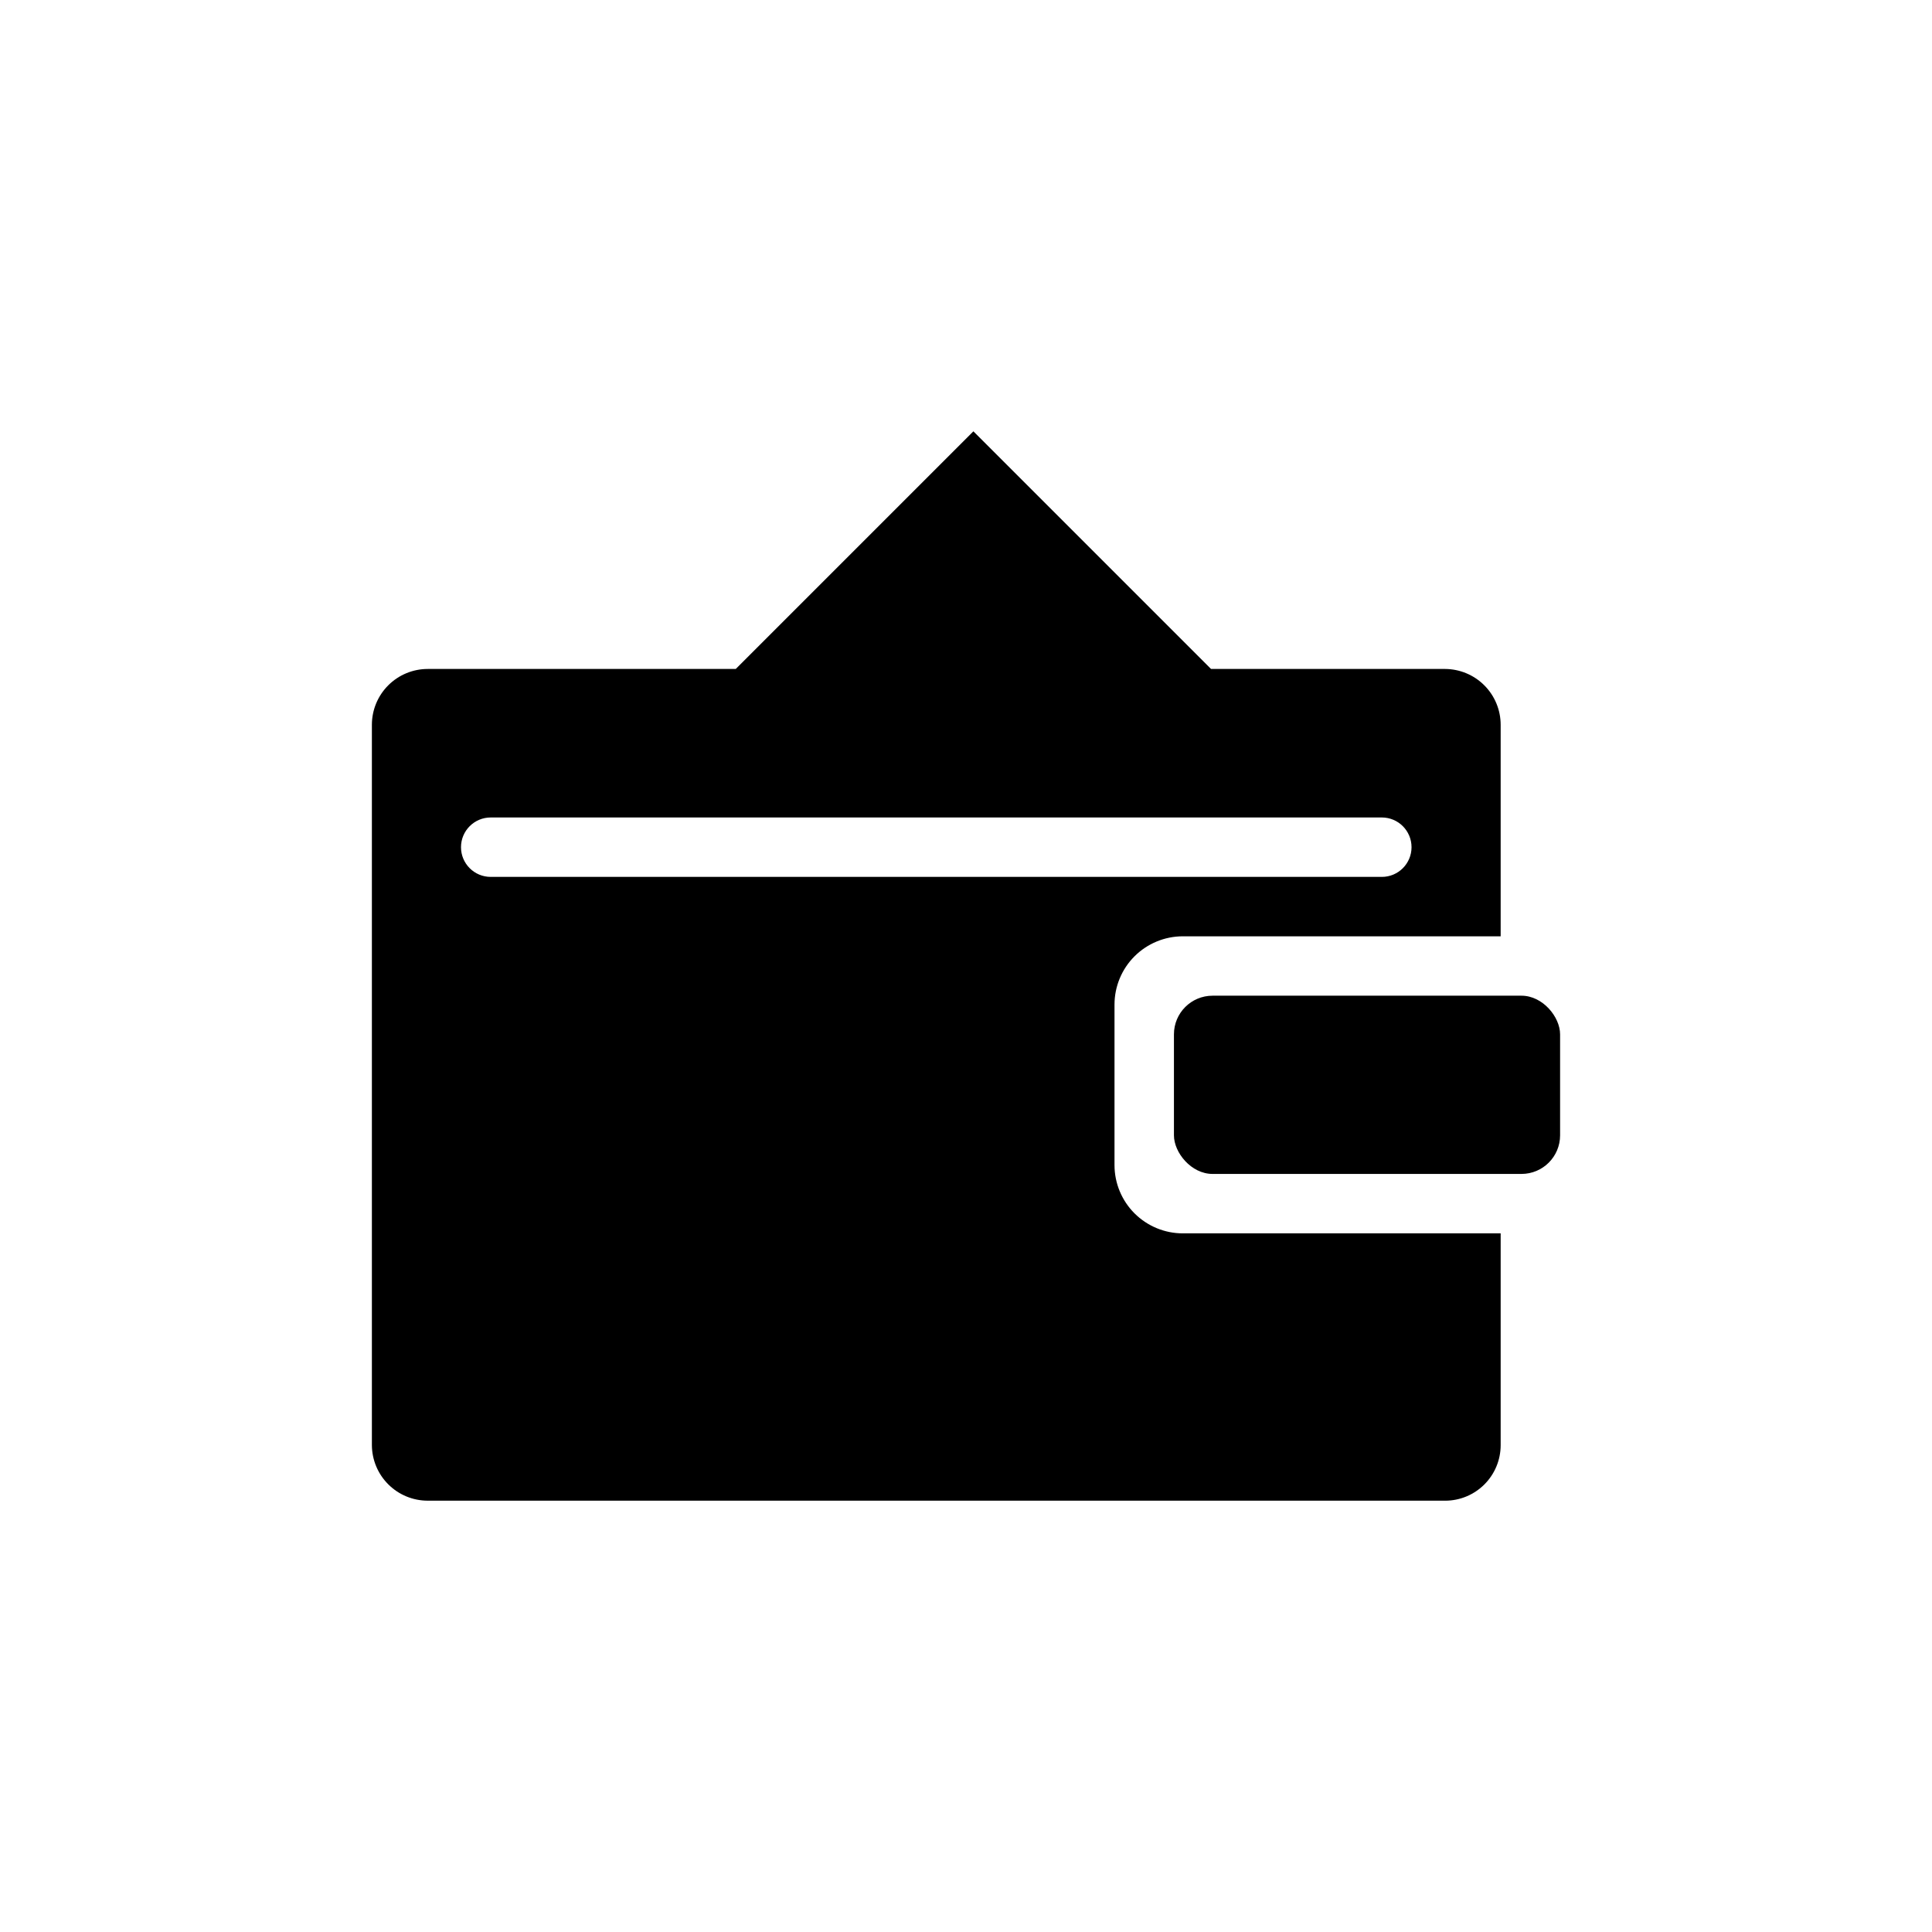 <?xml version="1.0" encoding="UTF-8"?>
<!-- Uploaded to: SVG Repo, www.svgrepo.com, Generator: SVG Repo Mixer Tools -->
<svg fill="#000000" width="800px" height="800px" version="1.1" viewBox="144 144 512 512" xmlns="http://www.w3.org/2000/svg">
 <g>
  <path d="m526.97 541.7c3.906 0 7.648-1.551 10.41-4.312 2.762-2.762 4.312-6.504 4.312-10.41v-56.125h-84.23c-4.801 0-9.406-1.91-12.805-5.305-3.394-3.394-5.301-8-5.301-12.801v-42.512c0-4.801 1.906-9.406 5.301-12.801 3.398-3.394 8.004-5.305 12.805-5.305h84.23v-56.047c0-3.91-1.547-7.664-4.309-10.438-2.758-2.773-6.5-4.34-10.414-4.363h-62.031l-62.977-62.977-62.977 62.977h-81.629c-3.926 0-7.691 1.559-10.465 4.336-2.777 2.773-4.336 6.539-4.336 10.465v190.89c0.02 3.914 1.59 7.656 4.363 10.414 2.773 2.762 6.523 4.309 10.438 4.309zm-252.93-181.06h236.16c4.348 0 7.871 3.527 7.871 7.875 0 4.348-3.523 7.871-7.871 7.871h-236.16c-4.348 0-7.871-3.523-7.871-7.871 0-4.348 3.523-7.875 7.871-7.875z"/>
  <path d="m465.34 407.87h81.867c5.652 0 10.234 5.652 10.234 10.234v26.766c0 5.652-4.582 10.234-10.234 10.234h-81.867c-5.652 0-10.234-5.652-10.234-10.234v-26.766c0-5.652 4.582-10.234 10.234-10.234z"/>
 </g>
</svg>